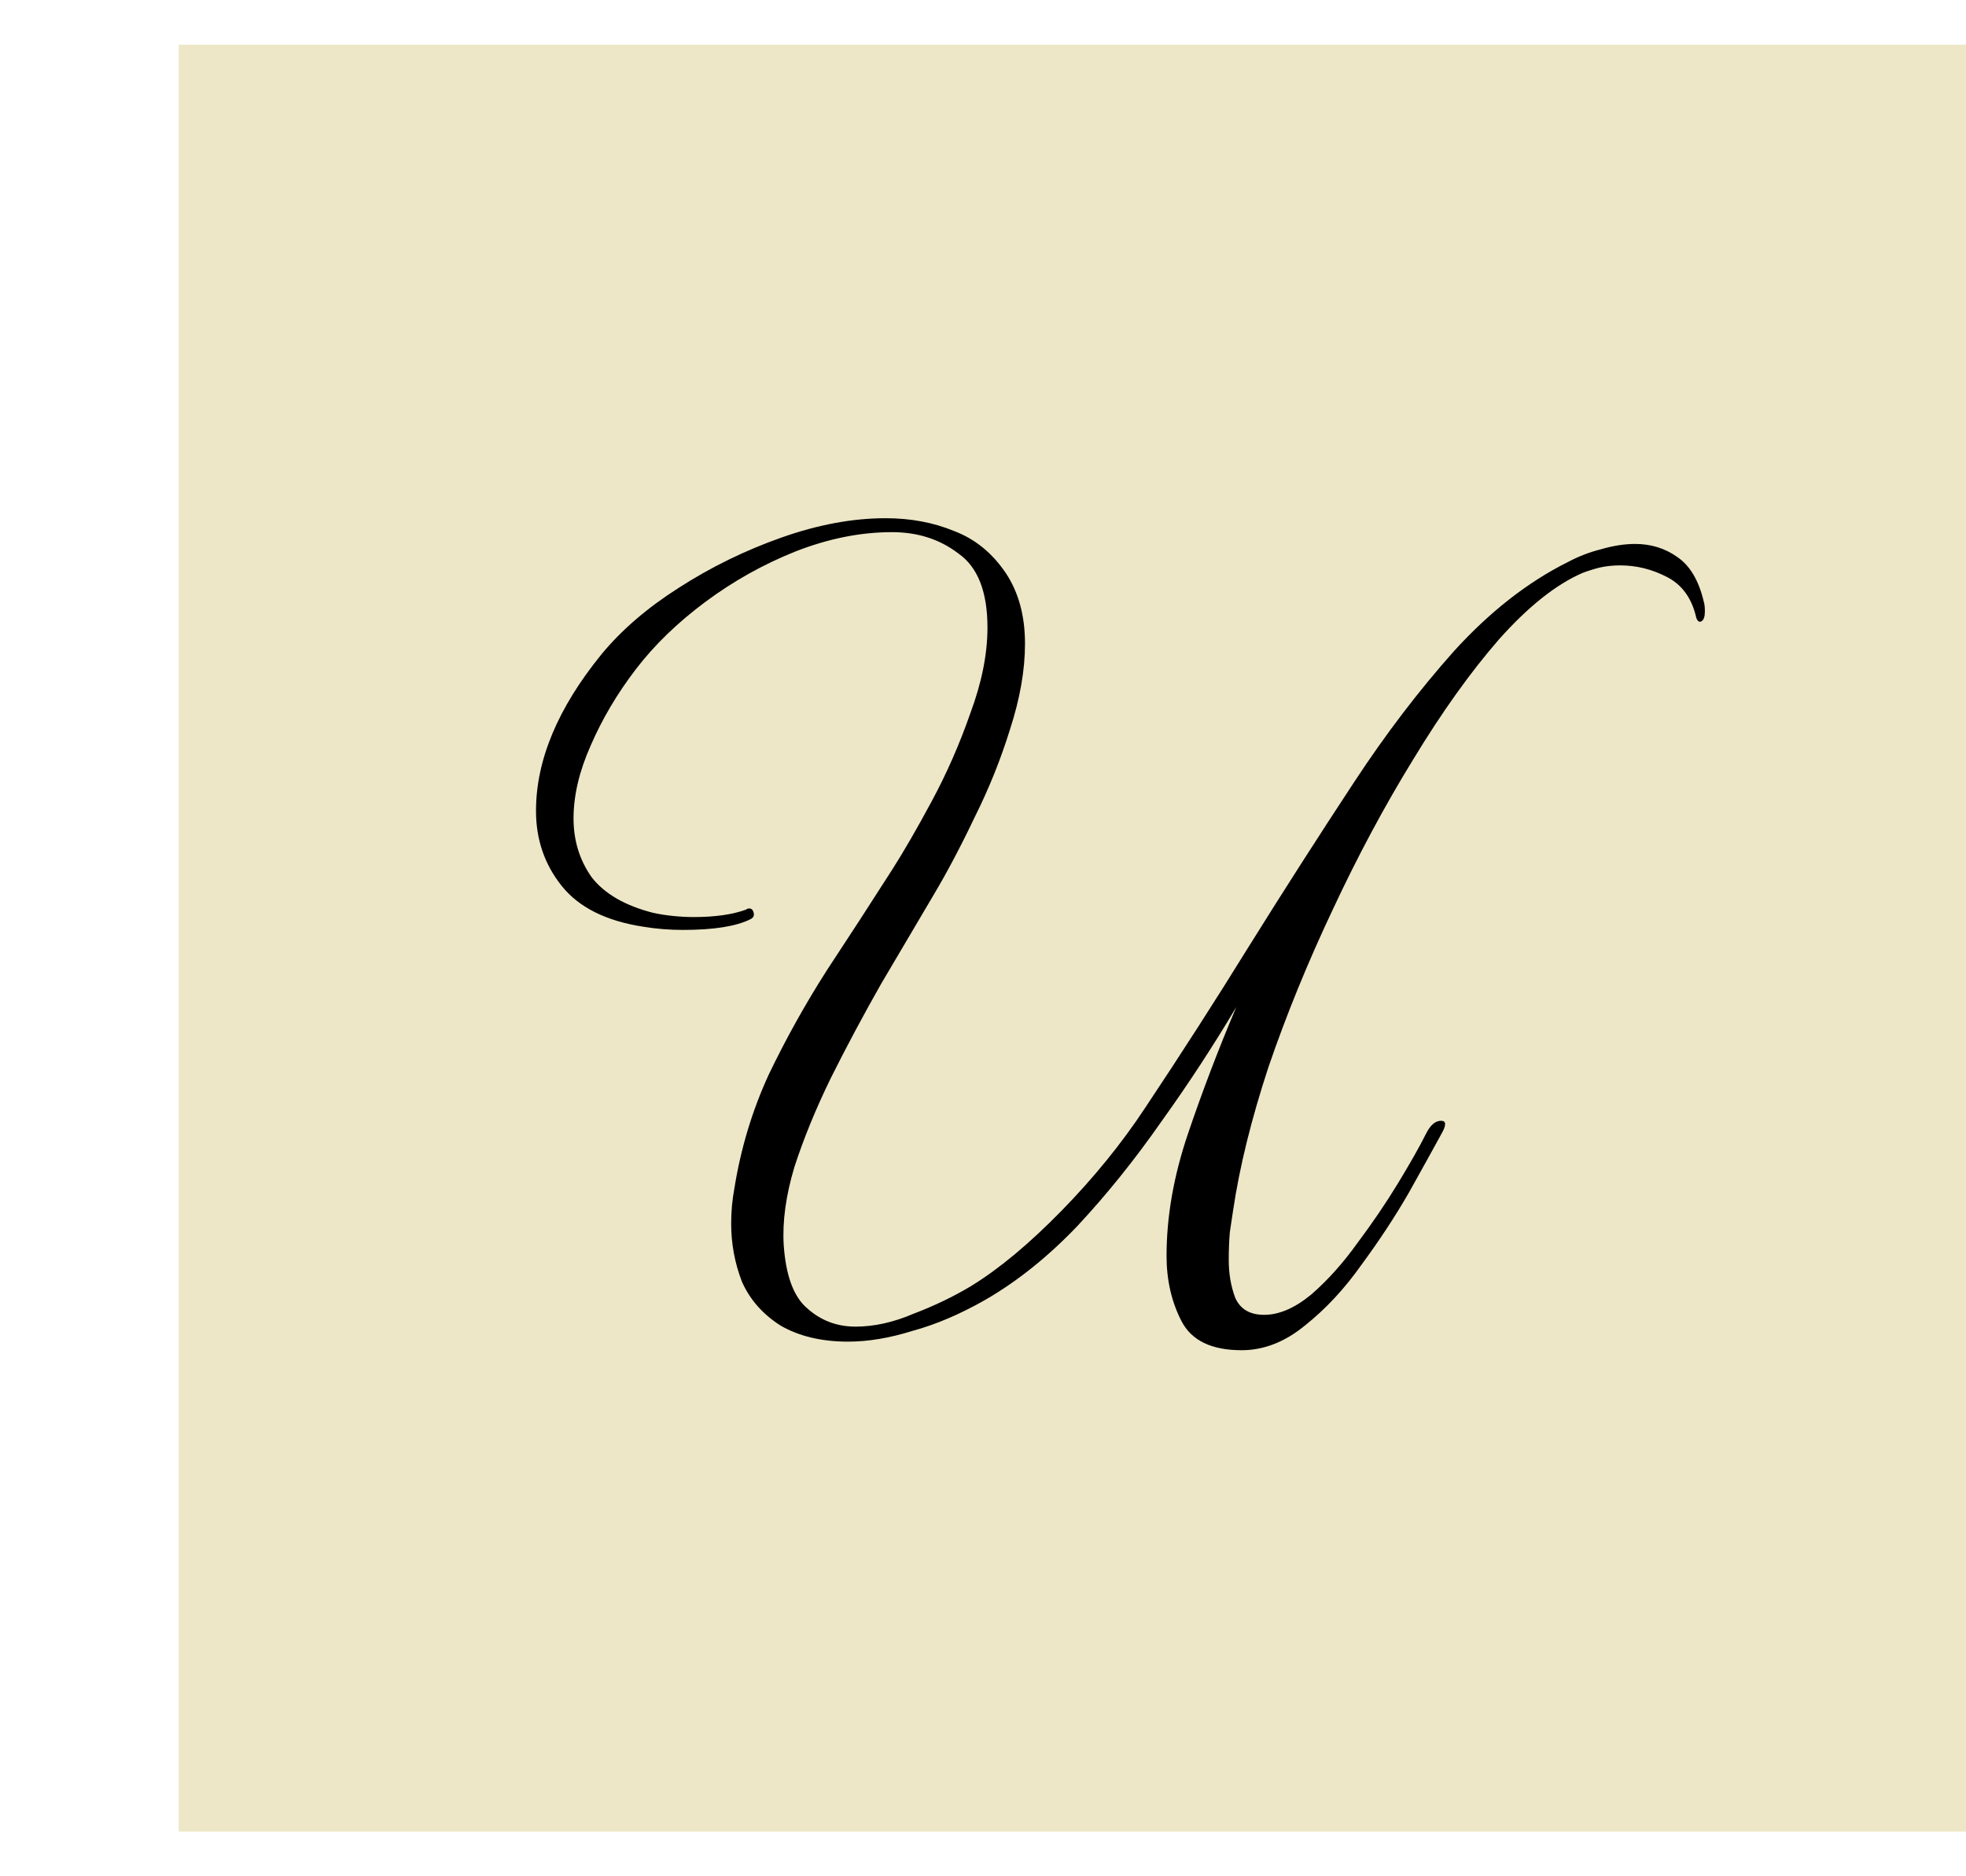 <svg width="44" height="42" viewBox="0 0 44 42" fill="none" xmlns="http://www.w3.org/2000/svg">
<rect x="4" y="1" width="40" height="40" fill="#EDE7C7"/>
<path d="M27.788 30.224C27.116 30.224 26.668 30.008 26.444 29.576C26.22 29.144 26.108 28.656 26.108 28.112C26.108 27.232 26.268 26.32 26.588 25.376C26.908 24.432 27.268 23.488 27.668 22.544C27.156 23.408 26.596 24.264 25.988 25.112C25.396 25.96 24.772 26.736 24.116 27.44C23.46 28.128 22.772 28.68 22.052 29.096C21.492 29.416 20.948 29.648 20.42 29.792C19.908 29.952 19.428 30.032 18.98 30.032C18.388 30.032 17.884 29.912 17.468 29.672C17.068 29.416 16.78 29.088 16.604 28.688C16.444 28.272 16.364 27.84 16.364 27.392C16.364 27.12 16.388 26.856 16.436 26.6C16.58 25.704 16.836 24.856 17.204 24.056C17.588 23.256 18.02 22.48 18.5 21.728C18.996 20.976 19.484 20.224 19.964 19.472C20.22 19.072 20.516 18.56 20.852 17.936C21.188 17.312 21.476 16.656 21.716 15.968C21.972 15.28 22.1 14.64 22.1 14.048C22.1 13.248 21.884 12.696 21.452 12.392C21.036 12.072 20.54 11.912 19.964 11.912C19.26 11.912 18.54 12.056 17.804 12.344C17.084 12.632 16.412 13.008 15.788 13.472C15.164 13.936 14.644 14.44 14.228 14.984C13.812 15.528 13.476 16.096 13.22 16.688C12.964 17.264 12.836 17.808 12.836 18.32C12.836 18.816 12.972 19.256 13.244 19.64C13.532 20.008 13.988 20.272 14.612 20.432C14.756 20.464 14.908 20.488 15.068 20.504C15.228 20.52 15.38 20.528 15.524 20.528C16.004 20.528 16.396 20.472 16.7 20.36C16.716 20.344 16.74 20.336 16.772 20.336C16.82 20.336 16.852 20.368 16.868 20.432C16.884 20.496 16.86 20.544 16.796 20.576C16.476 20.736 15.972 20.816 15.284 20.816C14.98 20.816 14.684 20.792 14.396 20.744C13.564 20.616 12.956 20.312 12.572 19.832C12.188 19.352 11.996 18.792 11.996 18.152C11.996 17.016 12.484 15.848 13.46 14.648C13.908 14.104 14.484 13.608 15.188 13.16C15.908 12.696 16.676 12.32 17.492 12.032C18.308 11.744 19.084 11.6 19.82 11.6C20.38 11.6 20.892 11.696 21.356 11.888C21.82 12.064 22.204 12.376 22.508 12.824C22.796 13.256 22.94 13.784 22.94 14.408C22.94 15 22.828 15.64 22.604 16.328C22.396 17 22.132 17.656 21.812 18.296C21.508 18.936 21.204 19.512 20.9 20.024C20.532 20.648 20.14 21.312 19.724 22.016C19.324 22.72 18.948 23.424 18.596 24.128C18.26 24.816 17.988 25.48 17.78 26.12C17.588 26.76 17.508 27.344 17.54 27.872C17.588 28.56 17.764 29.032 18.068 29.288C18.372 29.56 18.732 29.696 19.148 29.696C19.564 29.696 19.996 29.6 20.444 29.408C20.908 29.232 21.34 29.024 21.74 28.784C22.364 28.4 23.036 27.84 23.756 27.104C24.476 26.368 25.1 25.6 25.628 24.8C26.428 23.6 27.204 22.392 27.956 21.176C28.724 19.944 29.508 18.72 30.308 17.504C31.012 16.432 31.756 15.456 32.54 14.576C33.34 13.696 34.188 13.032 35.084 12.584C35.324 12.456 35.572 12.36 35.828 12.296C36.1 12.216 36.356 12.176 36.596 12.176C36.948 12.176 37.26 12.272 37.532 12.464C37.82 12.656 38.02 12.992 38.132 13.472C38.148 13.52 38.156 13.592 38.156 13.688C38.156 13.8 38.132 13.872 38.084 13.904C38.036 13.936 37.996 13.912 37.964 13.832C37.868 13.4 37.652 13.096 37.316 12.92C36.98 12.744 36.628 12.656 36.26 12.656C36.1 12.656 35.948 12.672 35.804 12.704C35.676 12.736 35.548 12.776 35.42 12.824C34.828 13.08 34.204 13.576 33.548 14.312C32.908 15.048 32.268 15.944 31.628 17C30.988 18.04 30.388 19.16 29.828 20.36C29.268 21.544 28.788 22.72 28.388 23.888C28.004 25.056 27.74 26.128 27.596 27.104C27.58 27.216 27.556 27.376 27.524 27.584C27.508 27.776 27.5 27.984 27.5 28.208C27.5 28.512 27.548 28.792 27.644 29.048C27.756 29.304 27.972 29.432 28.292 29.432C28.628 29.432 28.98 29.28 29.348 28.976C29.716 28.656 30.06 28.272 30.38 27.824C30.716 27.376 31.02 26.928 31.292 26.48C31.564 26.032 31.772 25.664 31.916 25.376C32.012 25.184 32.124 25.088 32.252 25.088C32.364 25.088 32.372 25.176 32.276 25.352C32.084 25.704 31.836 26.152 31.532 26.696C31.228 27.224 30.876 27.76 30.476 28.304C30.092 28.848 29.668 29.304 29.204 29.672C28.756 30.04 28.284 30.224 27.788 30.224Z" fill="black"/>
</svg>
